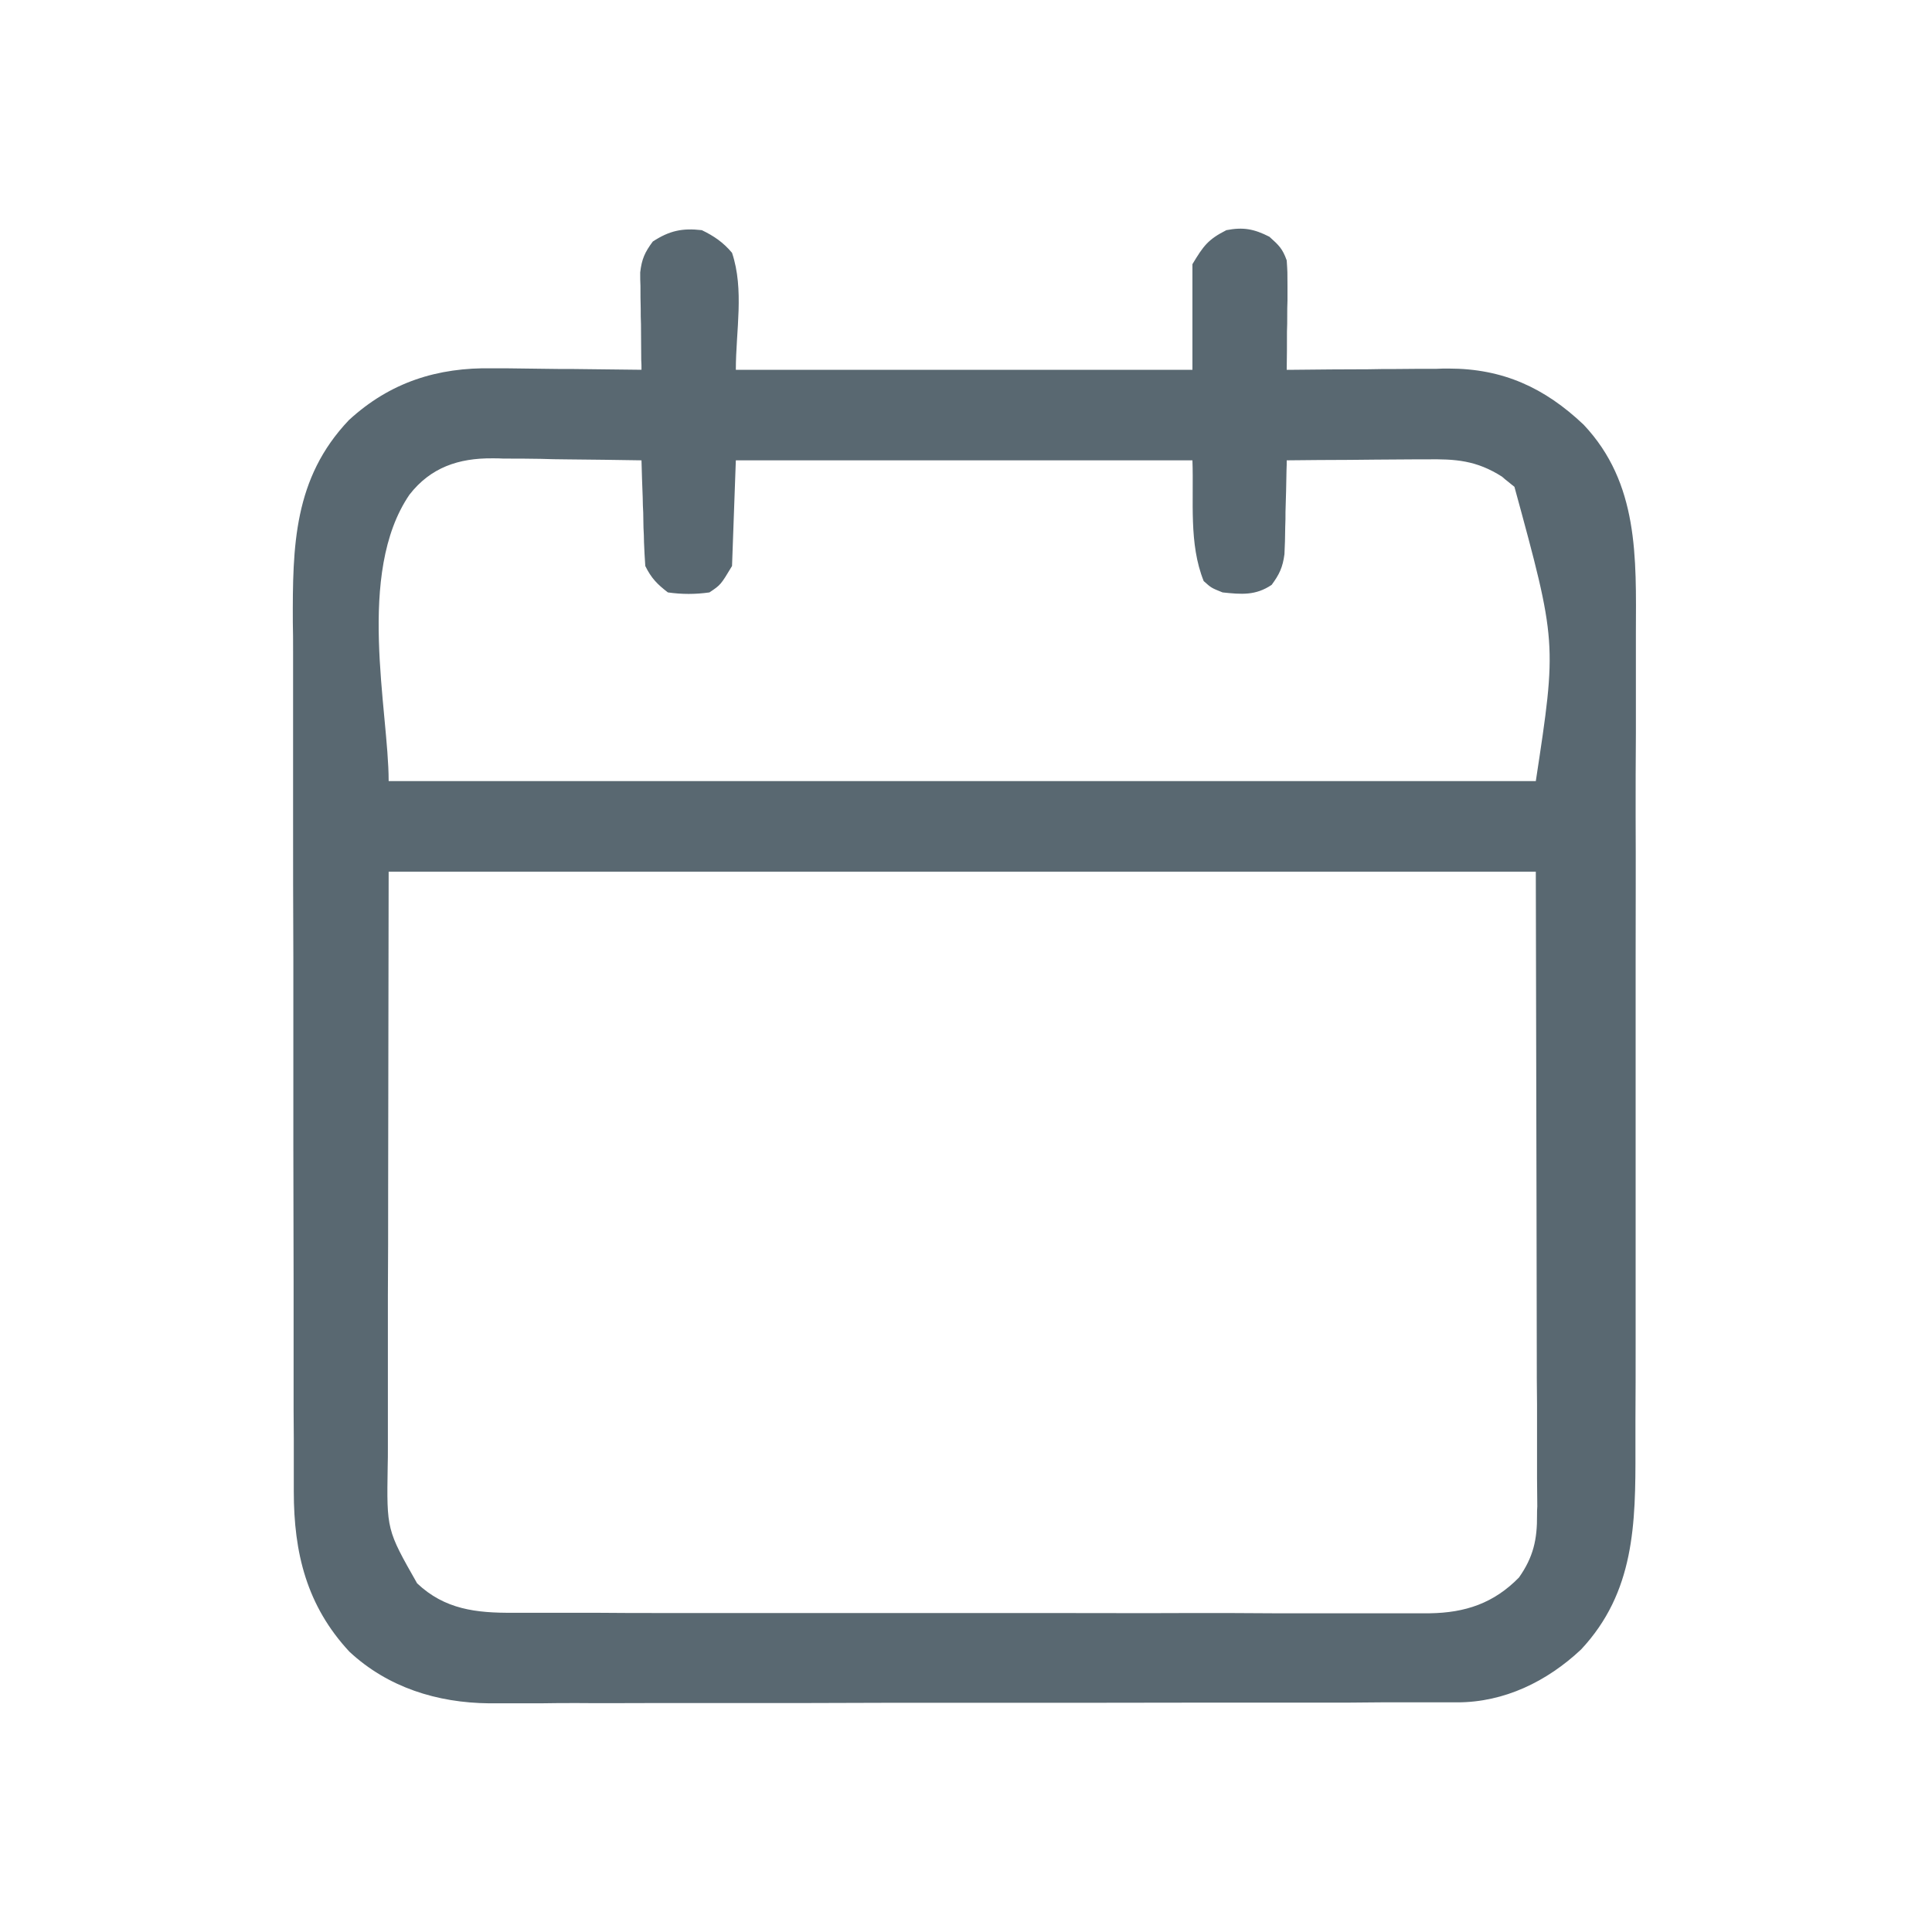 <?xml version="1.0" encoding="UTF-8"?>
<svg xmlns="http://www.w3.org/2000/svg" xmlns:xlink="http://www.w3.org/1999/xlink" width="30px" height="30px" viewBox="0 0 30 30" version="1.1">
<g id="surface1">
<path style=" stroke:none;fill-rule:nonzero;fill:rgb(34.902%,40.784%,44.314%);fill-opacity:1;" d="M 10.898 3.574 C 11.086 3.664 11.234 3.766 11.367 3.926 C 11.559 4.5 11.426 5.137 11.426 5.742 C 13.766 5.742 16.105 5.742 18.516 5.742 C 18.516 5.199 18.516 4.66 18.516 4.102 C 18.688 3.816 18.758 3.719 19.043 3.574 C 19.305 3.523 19.473 3.555 19.711 3.676 C 19.859 3.809 19.914 3.859 19.98 4.043 C 19.992 4.227 19.992 4.227 19.992 4.438 C 19.992 4.512 19.992 4.59 19.992 4.668 C 19.988 4.746 19.988 4.828 19.988 4.906 C 19.988 4.988 19.988 5.07 19.984 5.148 C 19.984 5.348 19.984 5.543 19.98 5.742 C 20.035 5.742 20.035 5.742 20.094 5.742 C 20.477 5.738 20.863 5.734 21.25 5.734 C 21.395 5.73 21.539 5.73 21.68 5.73 C 21.891 5.727 22.098 5.727 22.305 5.727 C 22.398 5.723 22.398 5.723 22.496 5.723 C 23.336 5.723 23.984 6.02 24.59 6.594 C 25.449 7.504 25.406 8.656 25.402 9.832 C 25.402 9.984 25.402 10.137 25.402 10.289 C 25.402 10.652 25.402 11.02 25.402 11.387 C 25.398 11.812 25.398 12.238 25.398 12.668 C 25.402 13.43 25.398 14.191 25.398 14.953 C 25.398 15.691 25.398 16.43 25.398 17.168 C 25.398 17.977 25.398 18.781 25.398 19.59 C 25.398 19.676 25.398 19.762 25.398 19.848 C 25.398 19.891 25.398 19.93 25.398 19.977 C 25.398 20.273 25.398 20.57 25.398 20.867 C 25.398 21.266 25.398 21.668 25.395 22.066 C 25.395 22.215 25.395 22.359 25.395 22.508 C 25.398 23.66 25.383 24.723 24.551 25.613 C 24.023 26.109 23.359 26.434 22.629 26.434 C 22.574 26.434 22.52 26.434 22.461 26.434 C 22.402 26.434 22.34 26.434 22.277 26.434 C 22.215 26.434 22.148 26.434 22.086 26.434 C 21.867 26.434 21.652 26.434 21.438 26.434 C 21.281 26.434 21.125 26.438 20.973 26.438 C 20.551 26.438 20.129 26.438 19.711 26.438 C 19.445 26.438 19.184 26.438 18.922 26.438 C 18.191 26.438 17.465 26.441 16.734 26.441 C 16.664 26.441 16.664 26.441 16.594 26.441 C 16.523 26.441 16.523 26.441 16.453 26.441 C 16.355 26.441 16.262 26.441 16.168 26.441 C 16.121 26.441 16.074 26.441 16.023 26.441 C 15.266 26.441 14.504 26.441 13.746 26.441 C 12.961 26.445 12.18 26.445 11.398 26.445 C 10.961 26.445 10.523 26.445 10.086 26.445 C 9.711 26.445 9.34 26.449 8.965 26.445 C 8.773 26.445 8.586 26.445 8.395 26.449 C 8.188 26.449 7.98 26.449 7.773 26.449 C 7.684 26.449 7.684 26.449 7.594 26.449 C 6.789 26.441 6.023 26.203 5.426 25.648 C 4.762 24.934 4.562 24.113 4.562 23.16 C 4.562 23.066 4.562 23.066 4.562 22.969 C 4.562 22.762 4.562 22.551 4.562 22.34 C 4.562 22.191 4.559 22.039 4.559 21.891 C 4.559 21.48 4.559 21.07 4.559 20.664 C 4.559 20.406 4.559 20.152 4.559 19.895 C 4.559 19.188 4.555 18.48 4.555 17.77 C 4.555 17.727 4.555 17.68 4.555 17.633 C 4.555 17.586 4.555 17.543 4.555 17.496 C 4.555 17.402 4.555 17.312 4.555 17.219 C 4.555 17.172 4.555 17.129 4.555 17.082 C 4.555 16.344 4.555 15.602 4.555 14.863 C 4.551 14.105 4.551 13.344 4.551 12.586 C 4.551 12.16 4.551 11.734 4.551 11.309 C 4.551 10.906 4.551 10.504 4.551 10.105 C 4.551 9.957 4.551 9.809 4.547 9.664 C 4.543 8.48 4.559 7.426 5.418 6.523 C 6.059 5.934 6.793 5.703 7.648 5.719 C 7.75 5.719 7.75 5.719 7.852 5.719 C 8.062 5.723 8.27 5.723 8.48 5.727 C 8.625 5.73 8.77 5.73 8.914 5.73 C 9.262 5.734 9.613 5.738 9.961 5.742 C 9.961 5.691 9.961 5.641 9.957 5.59 C 9.957 5.406 9.953 5.219 9.953 5.031 C 9.949 4.953 9.949 4.871 9.949 4.793 C 9.945 4.676 9.945 4.559 9.945 4.441 C 9.941 4.375 9.941 4.305 9.941 4.23 C 9.965 4.023 10.012 3.918 10.137 3.75 C 10.395 3.582 10.594 3.539 10.898 3.574 Z M 6.359 7.68 C 5.523 8.902 6.035 11.031 6.035 12.129 C 11.914 12.129 17.793 12.129 23.848 12.129 C 24.176 9.977 24.176 9.977 23.516 7.559 C 23.484 7.535 23.453 7.508 23.418 7.48 C 23.387 7.457 23.355 7.43 23.324 7.402 C 22.926 7.148 22.602 7.125 22.137 7.133 C 22.074 7.133 22.016 7.133 21.949 7.133 C 21.754 7.133 21.559 7.137 21.359 7.137 C 21.227 7.137 21.094 7.141 20.961 7.141 C 20.633 7.141 20.309 7.145 19.98 7.148 C 19.98 7.195 19.98 7.246 19.977 7.293 C 19.973 7.512 19.969 7.73 19.961 7.949 C 19.961 8.062 19.961 8.062 19.957 8.18 C 19.957 8.254 19.953 8.328 19.953 8.402 C 19.949 8.469 19.949 8.535 19.945 8.605 C 19.918 8.809 19.867 8.918 19.746 9.082 C 19.496 9.25 19.277 9.23 18.984 9.199 C 18.809 9.129 18.809 9.129 18.691 9.023 C 18.457 8.441 18.539 7.777 18.516 7.148 C 16.176 7.148 13.836 7.148 11.426 7.148 C 11.406 7.691 11.387 8.23 11.367 8.789 C 11.191 9.082 11.191 9.082 11.016 9.199 C 10.797 9.23 10.59 9.23 10.371 9.199 C 10.203 9.07 10.113 8.977 10.02 8.789 C 10.012 8.664 10.004 8.543 10 8.418 C 10 8.344 9.996 8.27 9.992 8.195 C 9.992 8.117 9.988 8.043 9.988 7.961 C 9.984 7.883 9.98 7.805 9.98 7.727 C 9.973 7.535 9.965 7.34 9.961 7.148 C 9.57 7.141 9.18 7.137 8.793 7.133 C 8.66 7.133 8.527 7.129 8.395 7.125 C 8.203 7.121 8.012 7.121 7.82 7.121 C 7.762 7.117 7.703 7.117 7.645 7.117 C 7.121 7.113 6.688 7.258 6.359 7.68 Z M 6.035 13.535 C 6.031 15.188 6.031 16.84 6.027 18.543 C 6.027 19.062 6.027 19.582 6.023 20.121 C 6.023 20.59 6.023 20.59 6.023 21.059 C 6.023 21.266 6.023 21.473 6.023 21.68 C 6.023 21.949 6.023 22.215 6.023 22.48 C 6.023 22.578 6.023 22.676 6.02 22.77 C 6.004 23.754 6.004 23.754 6.477 24.586 C 6.906 24.992 7.395 25.047 7.965 25.043 C 8.027 25.043 8.094 25.043 8.156 25.043 C 8.367 25.043 8.574 25.043 8.785 25.043 C 8.934 25.043 9.086 25.043 9.234 25.043 C 9.602 25.047 9.965 25.047 10.332 25.047 C 10.629 25.047 10.926 25.047 11.223 25.047 C 11.266 25.047 11.309 25.047 11.352 25.047 C 11.438 25.047 11.523 25.047 11.609 25.047 C 12.414 25.047 13.223 25.047 14.027 25.047 C 14.766 25.047 15.504 25.047 16.238 25.047 C 16.996 25.047 17.754 25.051 18.512 25.047 C 18.938 25.047 19.363 25.047 19.785 25.051 C 20.188 25.051 20.586 25.051 20.984 25.051 C 21.133 25.051 21.277 25.051 21.426 25.051 C 21.625 25.051 21.824 25.051 22.027 25.051 C 22.082 25.051 22.141 25.051 22.199 25.051 C 22.754 25.043 23.195 24.895 23.586 24.496 C 23.809 24.18 23.871 23.906 23.867 23.52 C 23.867 23.457 23.867 23.457 23.871 23.391 C 23.871 23.246 23.867 23.105 23.867 22.961 C 23.867 22.855 23.867 22.75 23.867 22.648 C 23.867 22.367 23.867 22.09 23.867 21.809 C 23.863 21.547 23.863 21.285 23.863 21.023 C 23.863 20.258 23.859 19.492 23.859 18.723 C 23.855 17.012 23.852 15.301 23.848 13.535 C 17.969 13.535 12.09 13.535 6.035 13.535 Z M 6.035 13.535 "/>
</g>
</svg>
